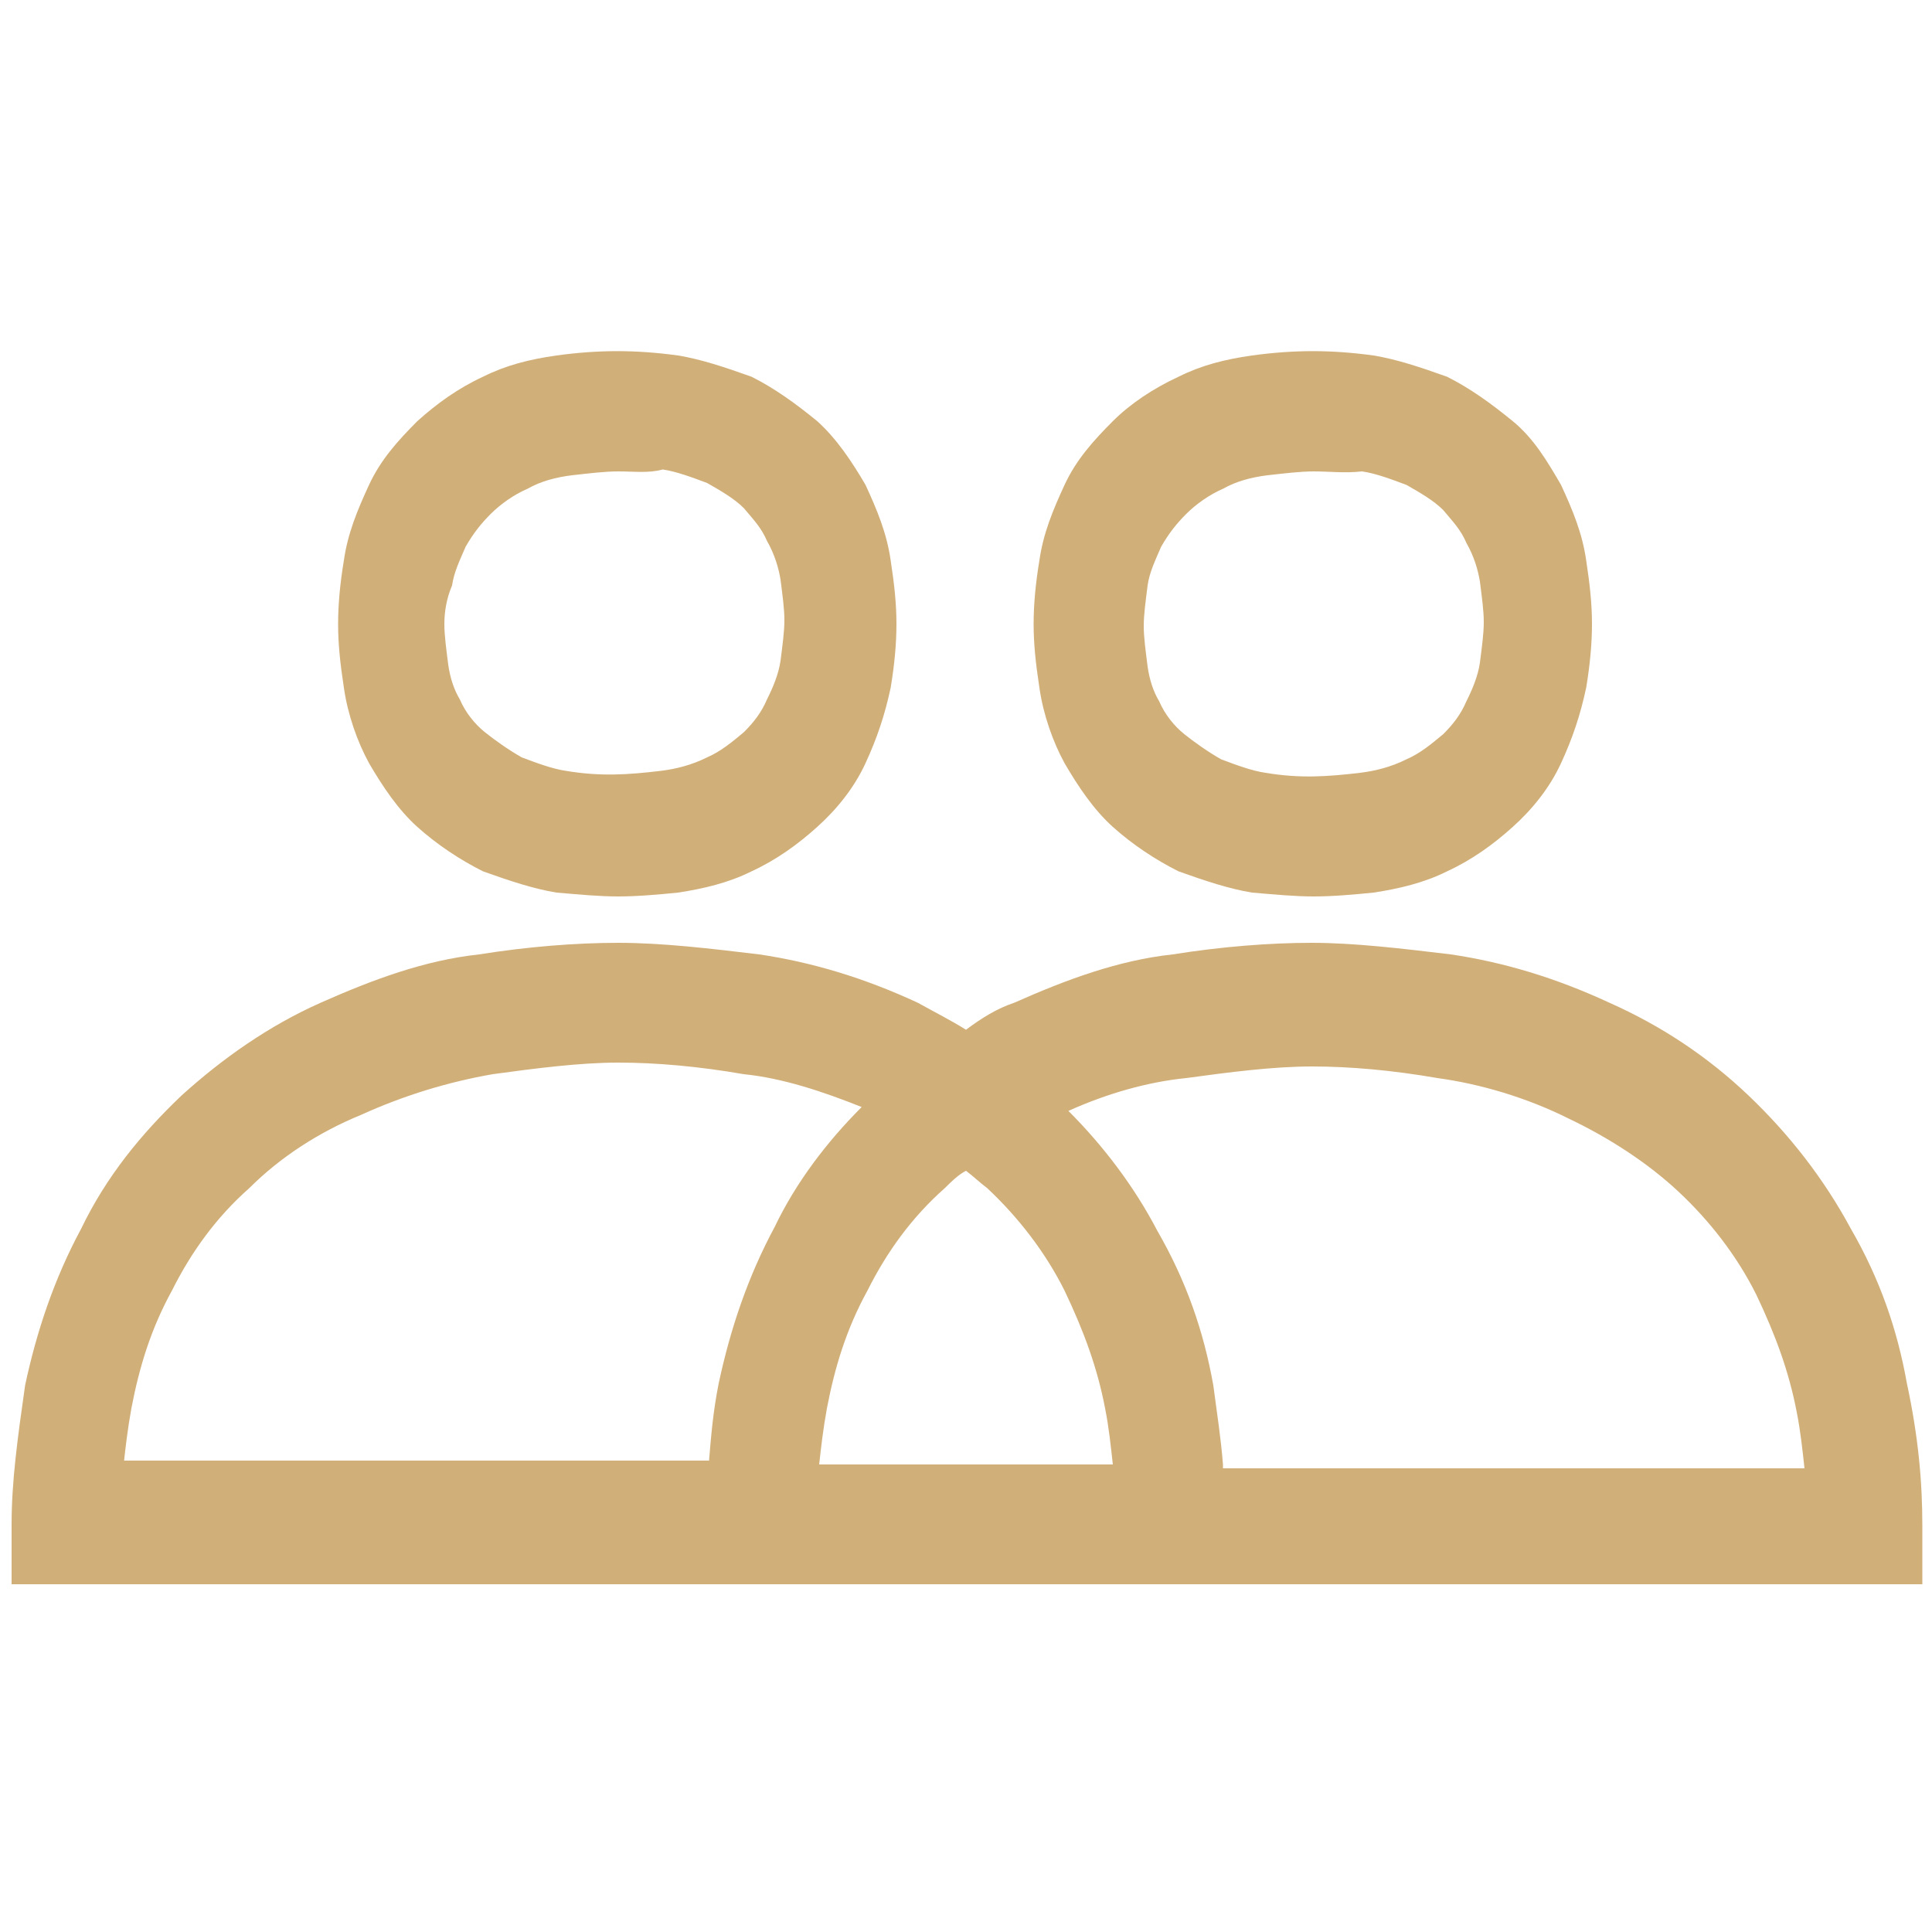 <?xml version="1.0" encoding="utf-8"?>
<!-- Generator: Adobe Illustrator 22.0.1, SVG Export Plug-In . SVG Version: 6.00 Build 0)  -->
<svg version="1.1" id="Layer_1" xmlns="http://www.w3.org/2000/svg" xmlns:xlink="http://www.w3.org/1999/xlink" x="0px" y="0px"
	 width="100px" height="100px" viewBox="0 0 100 100" style="enable-background:new 0 0 100 100;" xml:space="preserve">
<style type="text/css">
	.st0{fill:#D1AF79;}
</style>
<g>
	<g>
		<path class="st0" d="M32,46.4c-1,0-2-0.1-3.2-0.2c-1.2-0.2-2.4-0.6-3.8-1.1c-1.2-0.6-2.4-1.4-3.4-2.3c-1-0.9-1.8-2.1-2.5-3.3
			c-0.6-1.1-1.1-2.5-1.3-3.9c-0.2-1.3-0.3-2.3-0.3-3.3c0-1,0.1-2.1,0.3-3.3c0.2-1.4,0.7-2.6,1.3-3.9c0.6-1.3,1.5-2.3,2.5-3.3
			c1-0.9,2.1-1.7,3.4-2.3c1.2-0.6,2.4-0.9,3.8-1.1c2.2-0.3,4.1-0.3,6.3,0c1.2,0.2,2.4,0.6,3.8,1.1c1.2,0.6,2.3,1.4,3.4,2.3
			c1,0.9,1.8,2.1,2.5,3.3c0.6,1.3,1.1,2.5,1.3,3.9c0.2,1.3,0.3,2.3,0.3,3.3c0,1-0.1,2.1-0.3,3.3c-0.3,1.4-0.7,2.6-1.3,3.9
			c-0.6,1.3-1.5,2.4-2.5,3.3c-1,0.9-2.1,1.7-3.4,2.3c-1.2,0.6-2.5,0.9-3.8,1.1C34.1,46.3,33,46.4,32,46.4z M32,24.4
			c-0.7,0-1.5,0.1-2.4,0.2c-0.8,0.1-1.6,0.3-2.3,0.7c-0.7,0.3-1.4,0.8-1.9,1.3c-0.5,0.5-0.9,1-1.3,1.7c-0.3,0.7-0.6,1.3-0.7,2
			C23.1,31,23,31.7,23,32.3s0.1,1.3,0.2,2.1c0.1,0.7,0.3,1.3,0.6,1.8c0.3,0.7,0.8,1.3,1.3,1.7s1.2,0.9,1.9,1.3
			c0.8,0.3,1.6,0.6,2.3,0.7c1.8,0.3,3.2,0.2,4.9,0c0.8-0.1,1.6-0.3,2.4-0.7c0.7-0.3,1.3-0.8,1.9-1.3c0.5-0.5,0.9-1,1.2-1.7
			c0.3-0.6,0.6-1.3,0.7-2c0.1-0.8,0.2-1.5,0.2-2.1c0-0.6-0.1-1.3-0.2-2.1c-0.1-0.6-0.3-1.3-0.7-2c-0.3-0.7-0.7-1.1-1.2-1.7
			c-0.5-0.5-1.2-0.9-1.9-1.3c-0.8-0.3-1.6-0.6-2.3-0.7C33.6,24.5,32.8,24.4,32,24.4z"/>
	</g>
	<g>
		<path class="st0" d="M98.7,71.6c-0.5-2.8-1.4-5.4-2.9-8c-1.4-2.6-3.2-4.9-5.3-6.9c-2.1-2-4.5-3.6-7.2-4.8
			c-2.8-1.3-5.5-2.1-8.2-2.5c-2.5-0.3-5-0.6-7.2-0.6s-4.7,0.2-7.2,0.6c-2.8,0.3-5.5,1.3-8.2,2.5c-0.9,0.3-1.7,0.8-2.5,1.4
			c-0.8-0.5-1.6-0.9-2.5-1.4c-2.8-1.3-5.5-2.1-8.2-2.5c-2.5-0.3-5-0.6-7.3-0.6c-2.2,0-4.7,0.2-7.2,0.6c-2.8,0.3-5.5,1.3-8.2,2.5
			s-5.1,2.9-7.2,4.8c-2.1,2-3.9,4.2-5.2,6.9c-1.4,2.6-2.3,5.3-2.9,8.1c-0.4,2.8-0.7,5-0.7,7.2v3.1h98.9V79
			C99.5,76.7,99.3,74.4,98.7,71.6z M6.4,75.8c0.1-0.9,0.2-1.8,0.4-2.9c0.4-2.1,1-4.1,2.1-6.1c1-2,2.3-3.8,4-5.3
			c1.6-1.6,3.6-2.9,5.8-3.8c2.2-1,4.5-1.7,6.8-2.1c2.2-0.3,4.5-0.6,6.5-0.6c2,0,4.2,0.2,6.5,0.6c2,0.2,4.1,0.9,6.1,1.7
			c-1.8,1.8-3.4,3.9-4.5,6.2c-1.4,2.6-2.3,5.3-2.9,8.1c-0.3,1.5-0.4,2.8-0.5,4H6.4z M42.4,75.8c0.1-0.9,0.2-1.8,0.4-2.9
			c0.4-2.1,1-4.1,2.1-6.1c1-2,2.3-3.8,4-5.3c0.3-0.3,0.7-0.7,1.1-0.9c0.4,0.3,0.7,0.6,1.1,0.9c1.6,1.5,3,3.3,4,5.3
			c1,2.1,1.7,4,2.1,6.1c0.2,1,0.3,2,0.4,2.9H42.4z M63.3,75.8c-0.1-1.3-0.3-2.6-0.5-4.1c-0.5-2.8-1.4-5.4-2.9-8
			c-1.2-2.3-2.8-4.4-4.6-6.2c2-0.9,4.1-1.5,6.1-1.7c2.2-0.3,4.5-0.6,6.5-0.6s4.2,0.2,6.5,0.6c2.2,0.3,4.6,1,6.8,2.1
			c2.1,1,4.1,2.3,5.7,3.8s3,3.3,4,5.3c1,2.1,1.7,4,2.1,6.1c0.2,1,0.3,2,0.4,2.9H63.3z"/>
	</g>
	<g>
		<path class="st0" d="M68,46.4c-1,0-2-0.1-3.2-0.2c-1.2-0.2-2.4-0.6-3.8-1.1c-1.2-0.6-2.4-1.4-3.4-2.3c-1-0.9-1.8-2.1-2.5-3.3
			c-0.6-1.1-1.1-2.5-1.3-3.9c-0.2-1.3-0.3-2.3-0.3-3.3c0-1,0.1-2.1,0.3-3.3c0.2-1.4,0.7-2.6,1.3-3.9c0.6-1.3,1.5-2.3,2.5-3.3
			c0.9-0.9,2.1-1.7,3.4-2.3c1.2-0.6,2.4-0.9,3.8-1.1c2.2-0.3,4.1-0.3,6.3,0c1.2,0.2,2.4,0.6,3.8,1.1c1.2,0.6,2.3,1.4,3.4,2.3
			s1.8,2.1,2.5,3.3c0.6,1.3,1.1,2.5,1.3,3.9c0.2,1.3,0.3,2.3,0.3,3.3c0,1-0.1,2.1-0.3,3.3c-0.3,1.4-0.7,2.6-1.3,3.9
			c-0.6,1.3-1.5,2.4-2.5,3.3c-1,0.9-2.1,1.7-3.4,2.3c-1.2,0.6-2.5,0.9-3.8,1.1C70.1,46.3,69,46.4,68,46.4z M68,24.4
			c-0.7,0-1.5,0.1-2.4,0.2c-0.8,0.1-1.6,0.3-2.3,0.7c-0.7,0.3-1.4,0.8-1.9,1.3c-0.5,0.5-0.9,1-1.3,1.7c-0.3,0.7-0.6,1.3-0.7,2
			c-0.1,0.8-0.2,1.5-0.2,2.1s0.1,1.3,0.2,2.1c0.1,0.7,0.3,1.3,0.6,1.8c0.3,0.7,0.8,1.3,1.3,1.7s1.2,0.9,1.9,1.3
			c0.8,0.3,1.6,0.6,2.3,0.7c1.8,0.3,3.2,0.2,4.9,0c0.8-0.1,1.6-0.3,2.4-0.7c0.7-0.3,1.3-0.8,1.9-1.3c0.5-0.5,0.9-1,1.2-1.7
			c0.3-0.6,0.6-1.3,0.7-2c0.1-0.8,0.2-1.5,0.2-2.1c0-0.6-0.1-1.3-0.2-2.1c-0.1-0.6-0.3-1.3-0.7-2c-0.3-0.7-0.7-1.1-1.2-1.7
			c-0.5-0.5-1.2-0.9-1.9-1.3c-0.8-0.3-1.6-0.6-2.3-0.7C69.6,24.5,68.8,24.4,68,24.4z"/>
	</g>
</g>
</svg>
